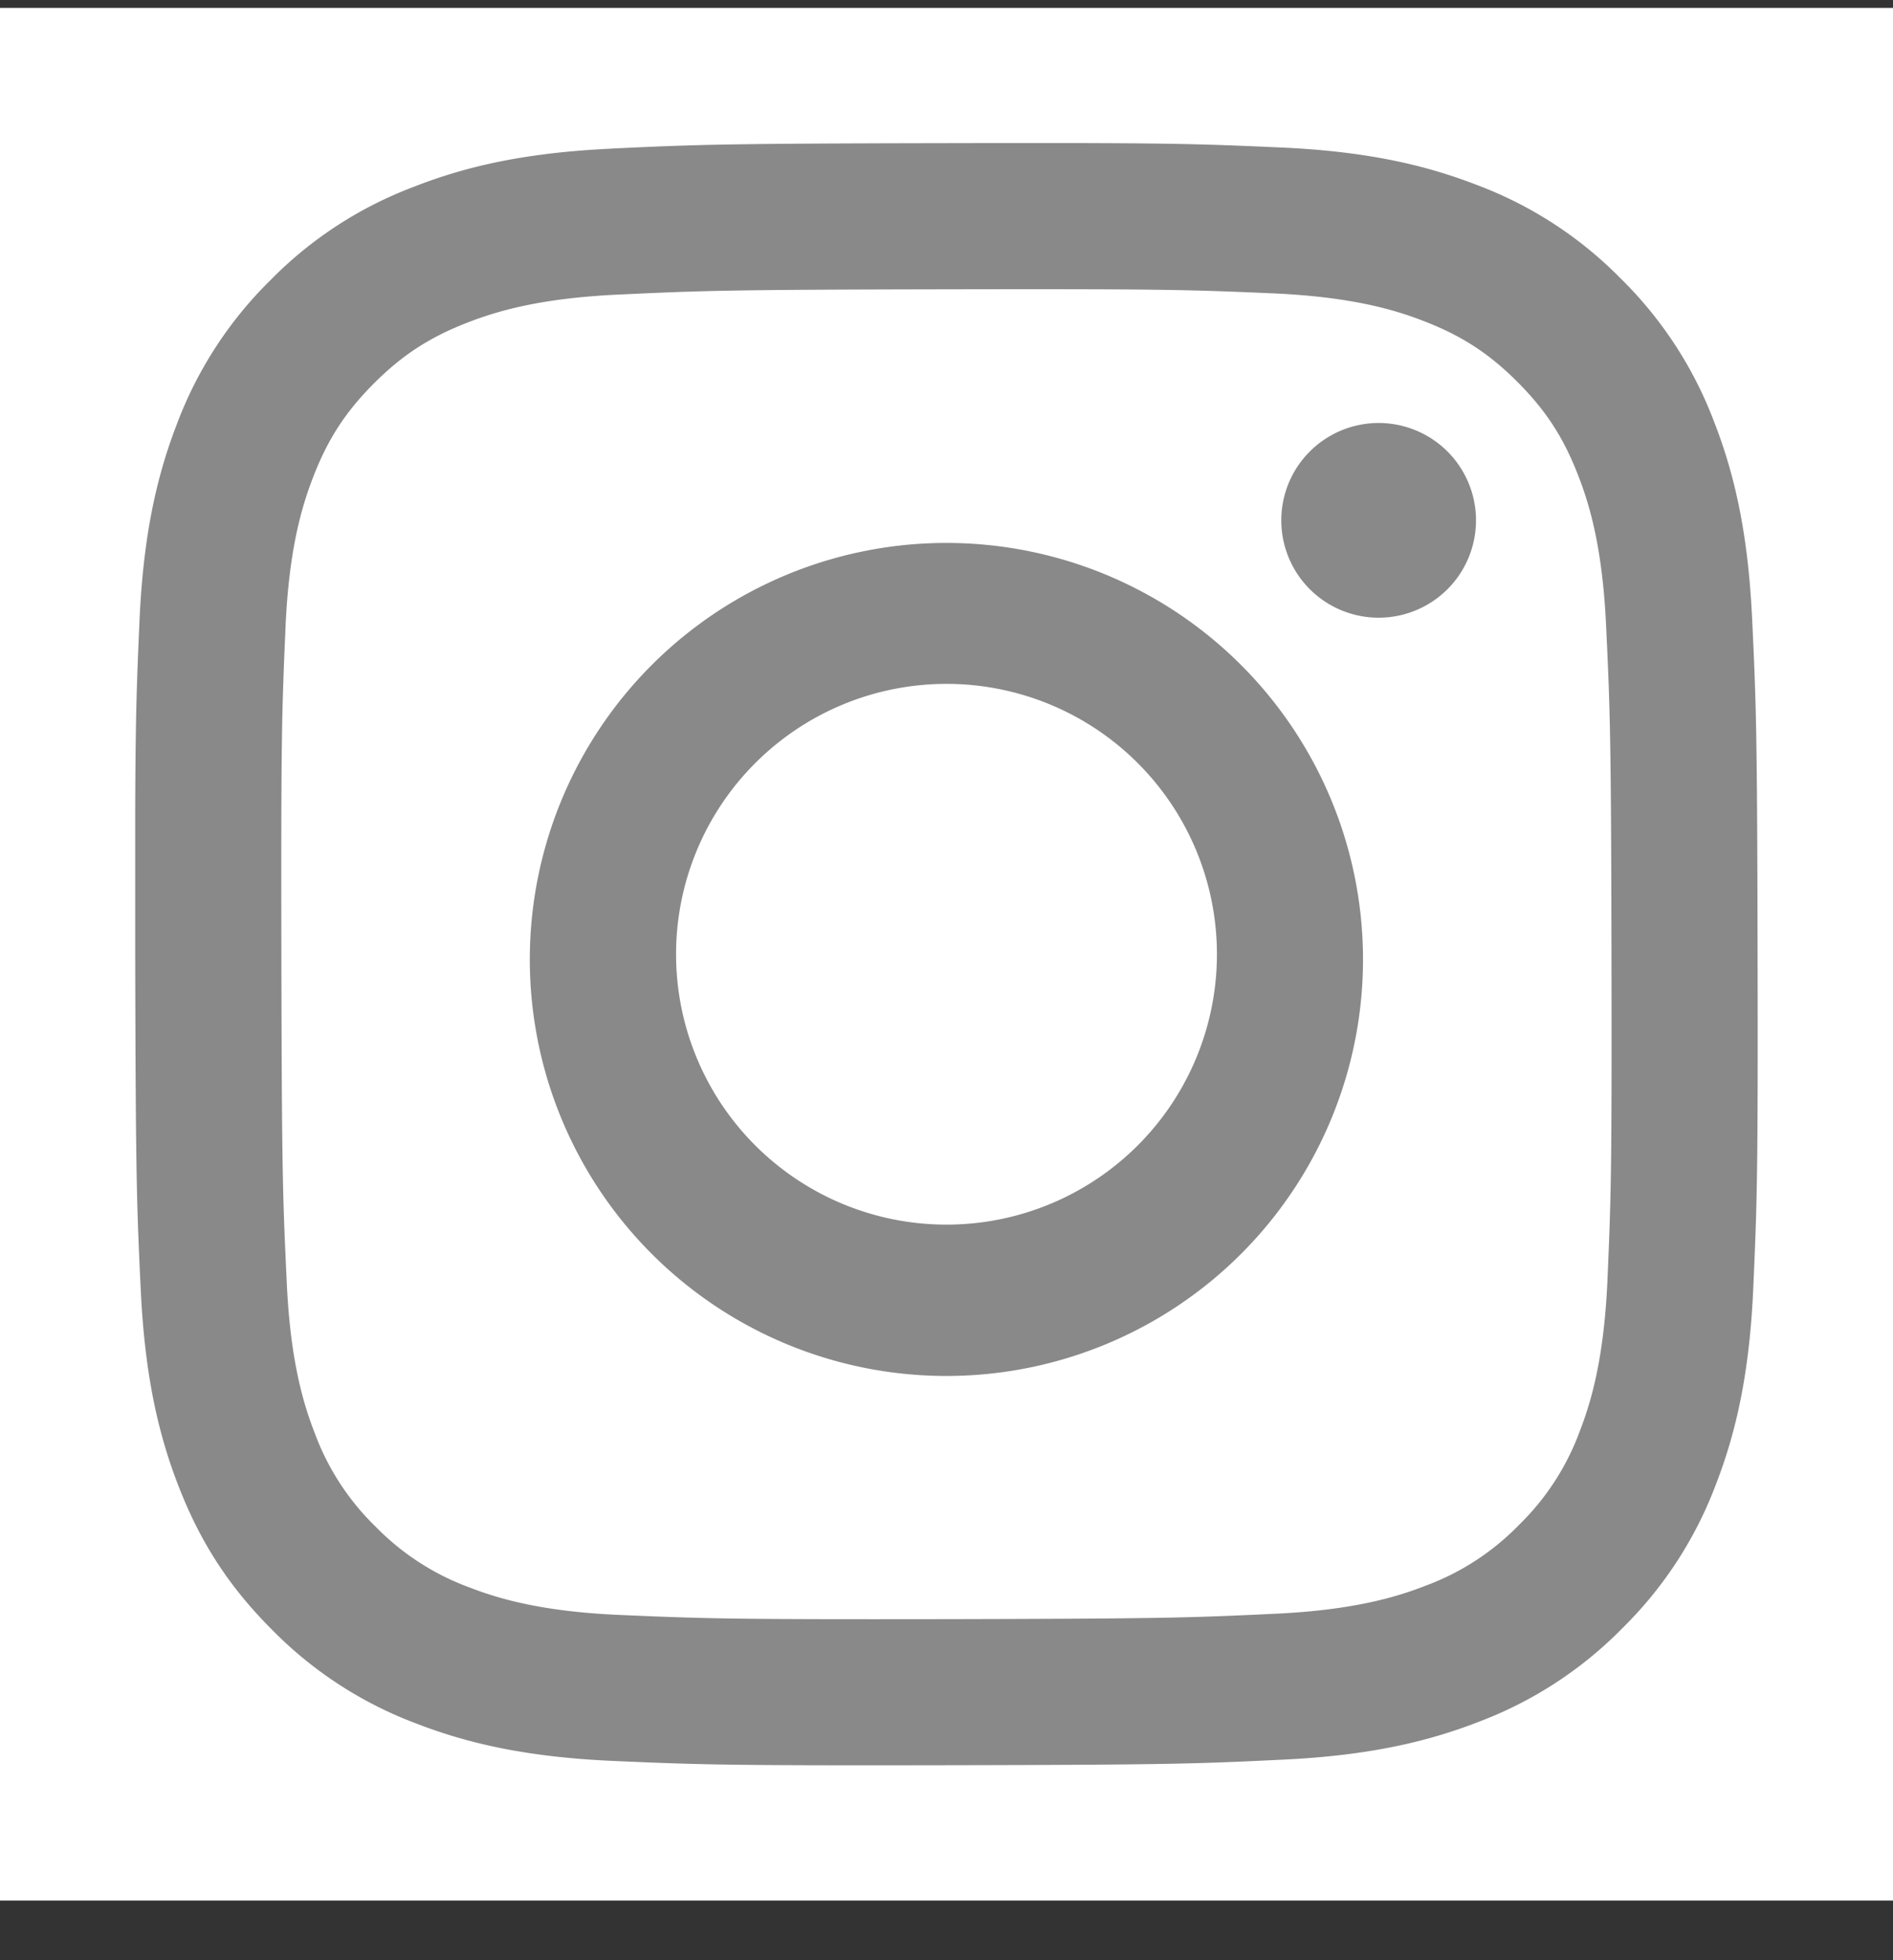 <svg width="28" height="29" viewBox="0 0 28 29" fill="none" xmlns="http://www.w3.org/2000/svg"><rect x="0" y="0" width="28" height="29" fill="#333333" stroke="none"/><path fill="#fff" d="M0 .117h28v28H0z"/><g clip-path="url(#clip0_40000001_262)"><path d="M9.03 2.2c-1.277.06-2.149.265-2.91.564A5.87 5.87 0 003.995 4.15a5.882 5.882 0 00-1.38 2.128c-.295.764-.496 1.637-.552 2.914-.056 1.28-.069 1.689-.063 4.947.007 3.258.021 3.667.082 4.948.061 1.276.265 2.148.563 2.91.308.79.72 1.458 1.388 2.123a5.884 5.884 0 002.129 1.38c.763.295 1.636.496 2.913.552 1.28.056 1.689.069 4.946.063 3.26-.006 3.668-.02 4.948-.082 1.277-.06 2.148-.265 2.911-.563a5.882 5.882 0 002.123-1.388 5.881 5.881 0 001.38-2.128c.295-.763.496-1.636.551-2.913.056-1.28.07-1.69.063-4.948-.006-3.258-.02-3.666-.081-4.946-.061-1.278-.266-2.149-.564-2.912a5.888 5.888 0 00-1.387-2.122 5.874 5.874 0 00-2.129-1.38c-.763-.295-1.636-.497-2.913-.552-1.28-.057-1.688-.07-4.947-.063-3.258.006-3.667.02-4.947.081m.14 21.693c-1.17-.05-1.805-.245-2.228-.408a3.742 3.742 0 01-1.382-.895 3.73 3.73 0 01-.9-1.378c-.165-.423-.363-1.058-.417-2.228-.06-1.264-.074-1.644-.08-4.848-.006-3.203.006-3.583.061-4.849.05-1.169.246-1.805.409-2.228.217-.561.476-.96.895-1.382.42-.42.818-.681 1.378-.9.423-.165 1.057-.362 2.227-.417 1.265-.06 1.645-.073 4.848-.079 3.204-.006 3.583.005 4.85.06 1.168.052 1.805.245 2.227.409.561.217.961.475 1.382.895.42.42.682.818.9 1.379.166.422.362 1.057.417 2.226.06 1.265.074 1.645.08 4.848.006 3.205-.005 3.584-.06 4.85-.052 1.17-.246 1.805-.41 2.229a3.73 3.73 0 01-.895 1.381 3.73 3.73 0 01-1.378.9c-.422.165-1.057.362-2.226.417-1.266.06-1.645.073-4.85.08-3.203.005-3.582-.007-4.848-.062m9.783-16.19a1.44 1.44 0 102.88-.007 1.44 1.44 0 00-2.88.006M7.837 14.13a6.162 6.162 0 1012.323-.026 6.162 6.162 0 00-12.323.026zM10 14.125a4 4 0 118-.015 4 4 0 01-8 .015" fill="#898989"/></g><defs><clipPath id="clip0_40000001_262"><path fill="#fff" transform="translate(2 2.117)" d="M0 0h24v24H0z"/></clipPath></defs></svg>